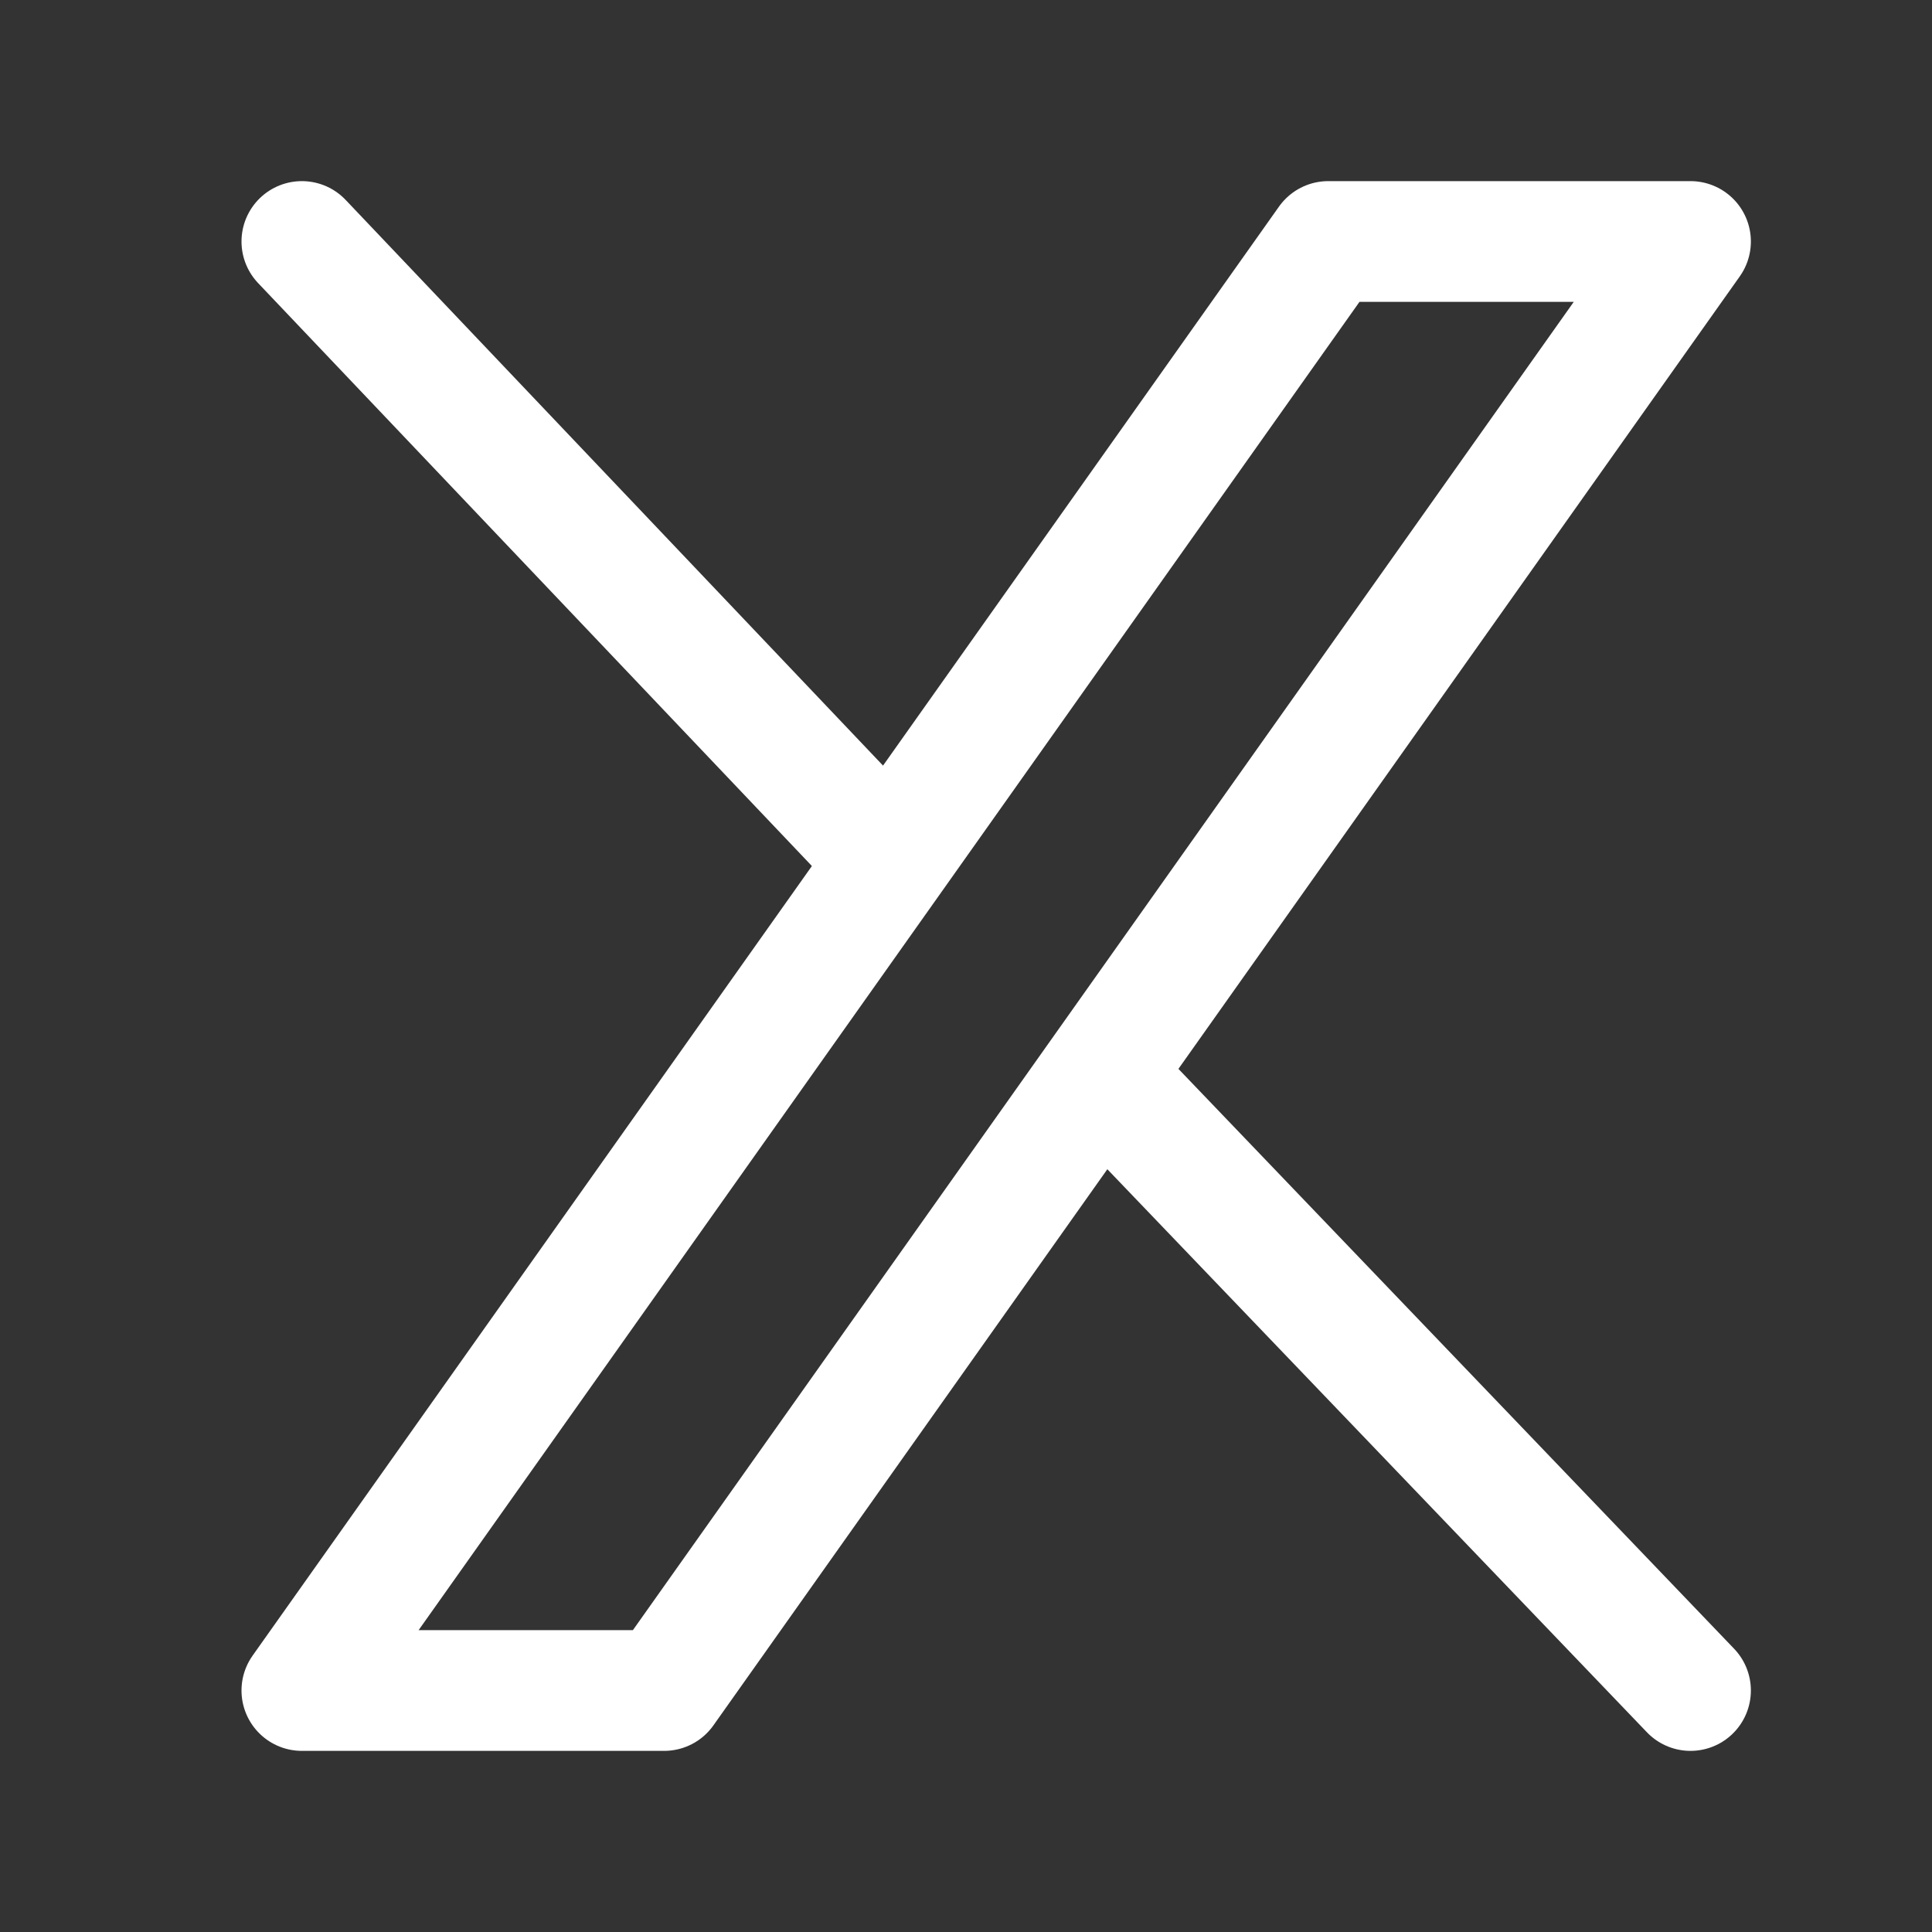 <?xml version="1.0" encoding="UTF-8"?>
<svg xmlns="http://www.w3.org/2000/svg" width="24" height="24" viewBox="0 0 24 24" fill="none">
  <rect x="0" y="0" width="24" height="24" fill="#333333" stroke="none"/>
  <g id="X Logo">
    <g id="Group 4">
      <path id="Rectangle 1" d="M16.5 3H21L8.25 21H3.75L16.5 3Z" stroke="white" stroke-width="1.5" stroke-linejoin="round"></path>
      <path id="Line 86" d="M3.75 3L10.875 10.5M21 21L13.875 13.565" stroke="white" stroke-width="1.5" stroke-linecap="round" stroke-linejoin="round"></path>
    </g>
  </g>
</svg>
